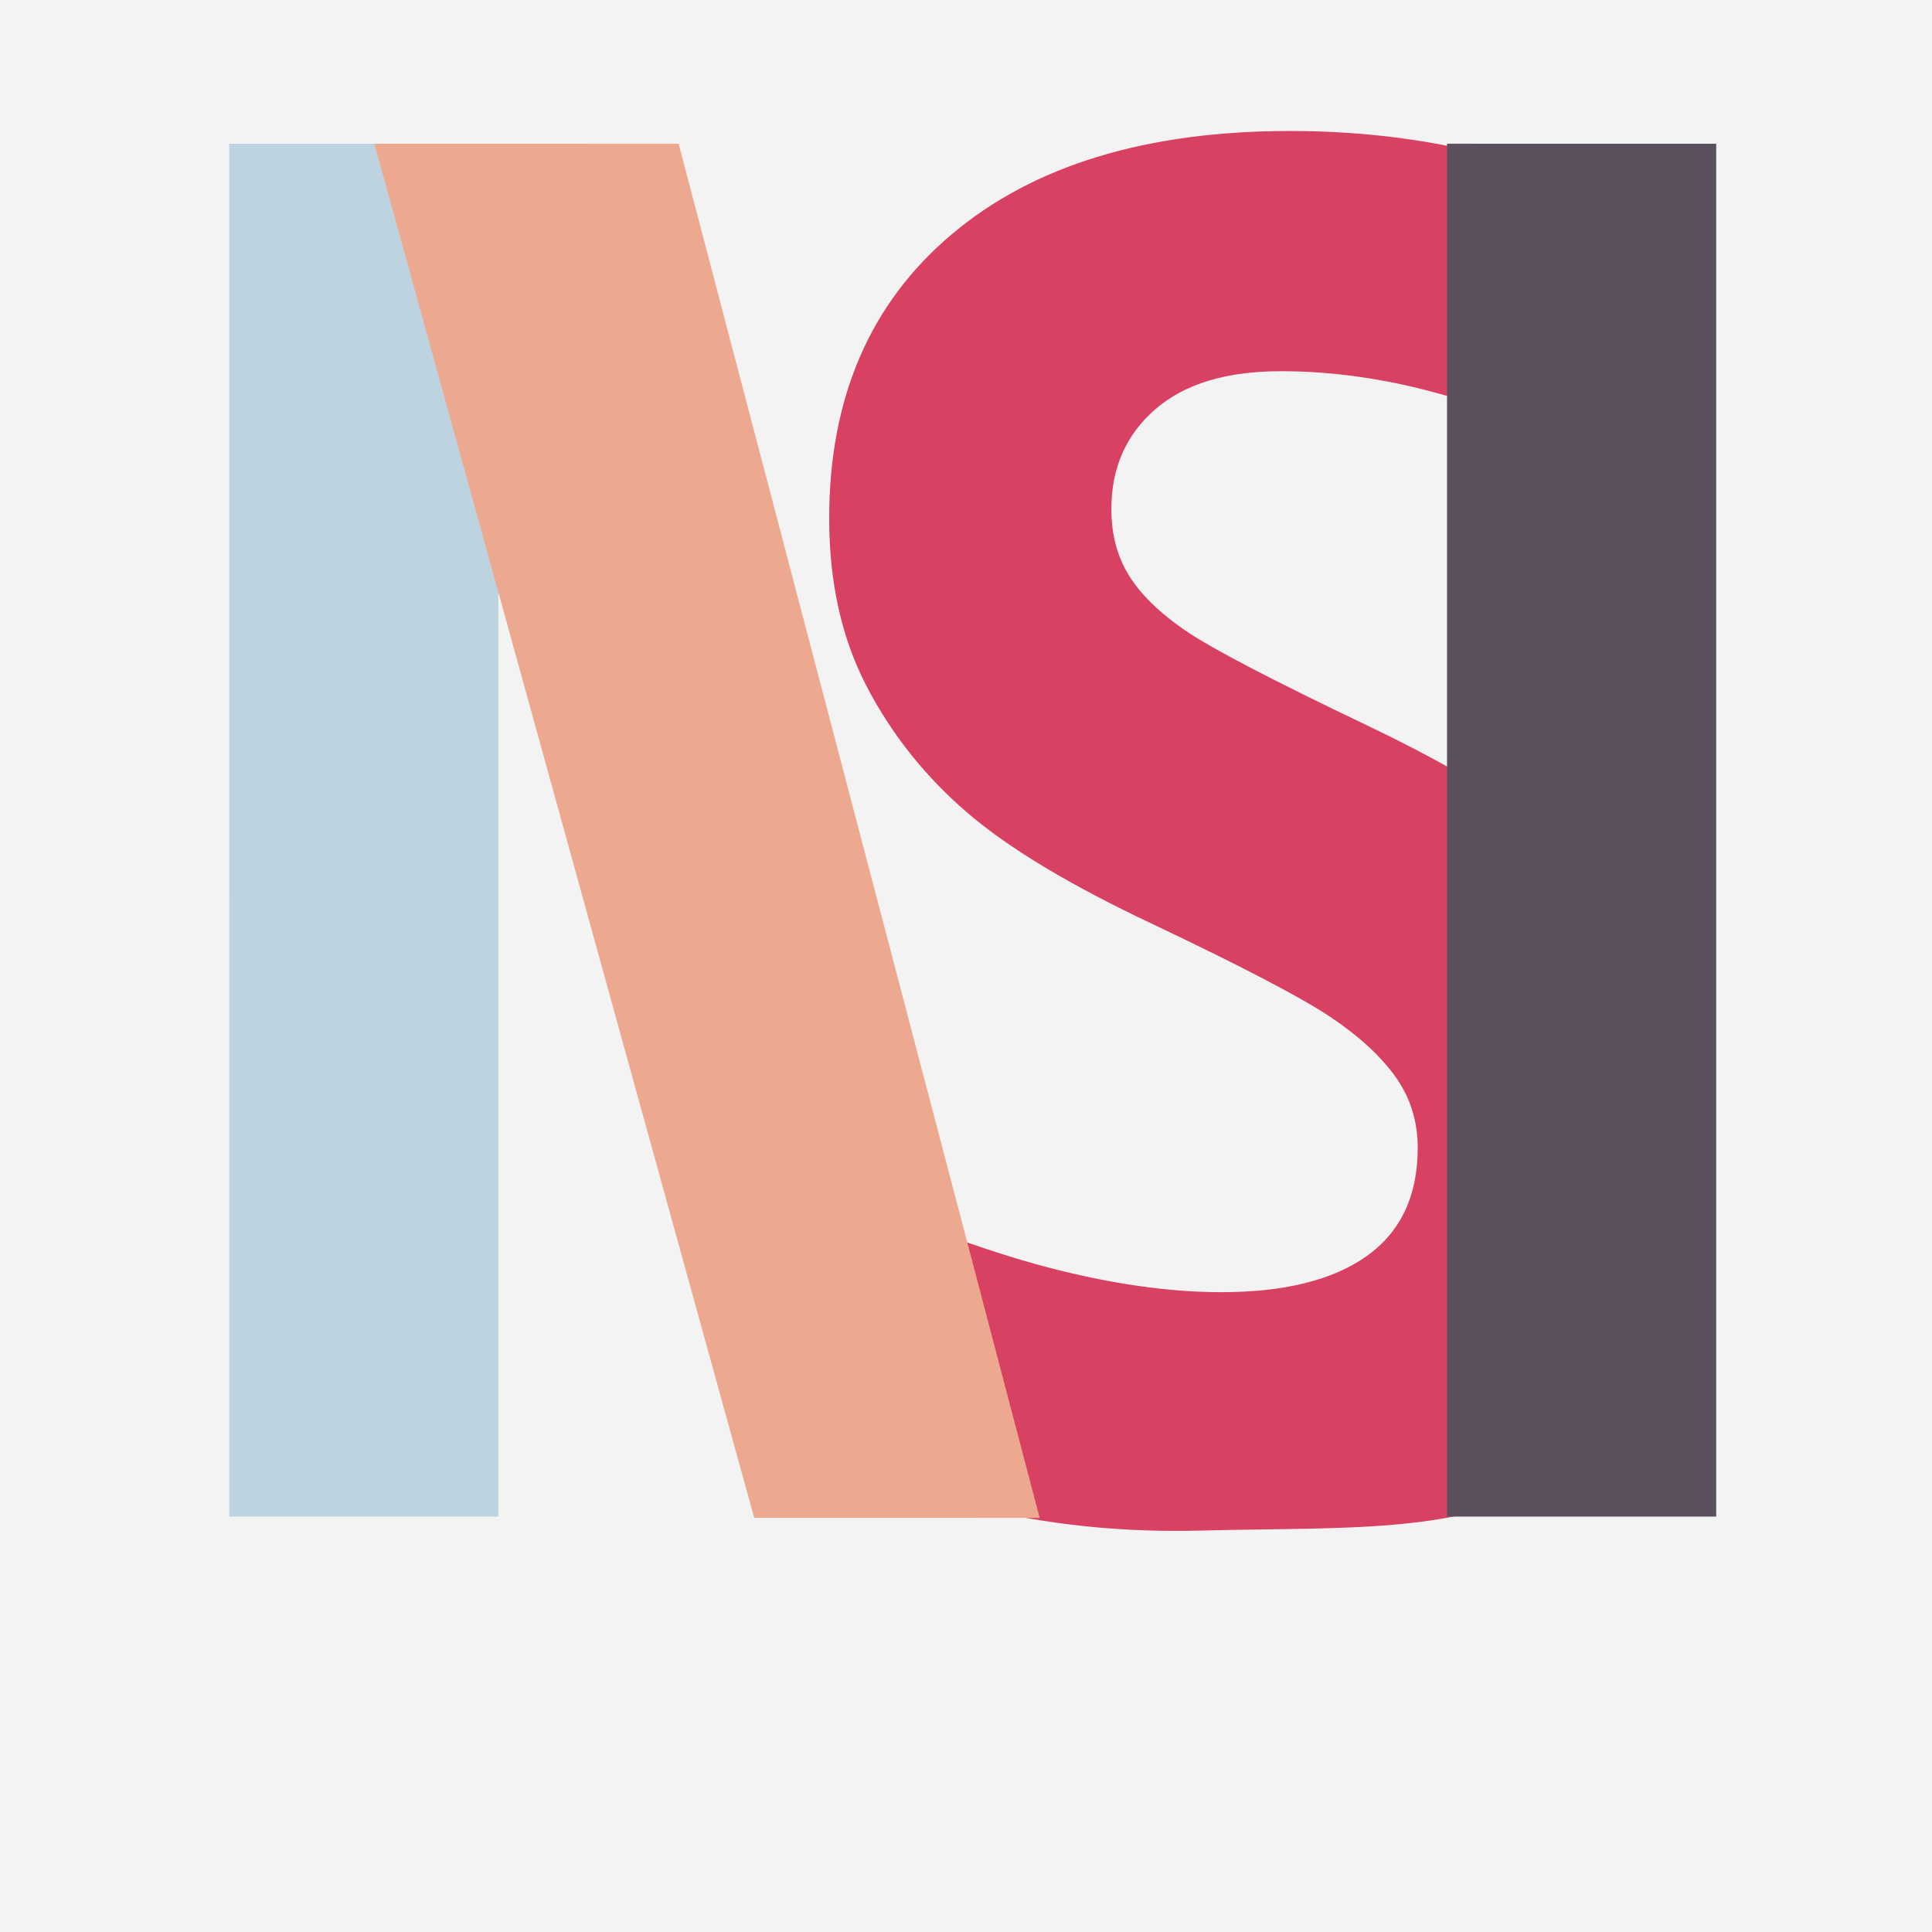 <?xml version="1.0" encoding="UTF-8"?>
<svg width="59px" height="59px" viewBox="0 0 59 59" version="1.1" xmlns="http://www.w3.org/2000/svg" xmlns:xlink="http://www.w3.org/1999/xlink">
    <!-- Generator: Sketch 57.1 (83088) - https://sketch.com/ -->
    <title>Group 78</title>
    <desc>Created with Sketch.</desc>
    <g id="Page-1" stroke="none" stroke-width="1" fill="none" fill-rule="evenodd">
        <g id="Digital-Design-Social-Media-Webentwicklung--mit-HTML-und-CSS-Screendesigner-JavaScript--Framework-React-Adobe-InDesign-AffinityProjektmanagement-Printdesign-3.-UX-Design-mit------Sketch-Screendesign--mit-Figma-Branded-UX-&amp;--Design-ThinkingSEO-&amp;-SEA-WordPress-PHP-&amp;-MySQL-Sound--&amp;-Videodesign-Webdesign-UX/UI-Designer-Animation-Design-9.-Adobe--After-Effects-9.-Adobe--After-Effects-8.-Adobe-Illustrator--Videojournalist-5.-Adobe-Photoshop-Webentwicklung-Google-Ads-Online-Marketing--Management-Online-Marketing-&amp;--Mobile-Marketing-Content-Manager-JavaScript/ECMA-Screendesign-&amp;--UI-Design-mit-Sketch-Screendesign-mit--Adobe-XD-Flutter-Frontend-DeveloperE-Commerce-Google-Analytics-Usability-&amp;-User-Experience-" transform="translate(-793, -507)">
            <g id="Group-78" transform="translate(793, 507)">
                <g id="Group-60">
                    <rect id="Rectangle-Copy-31" fill="#F4F3F4" x="-2.84217094e-14" y="0" width="59" height="59"></rect>
                    <g id="Group-25" transform="translate(7, 4)">
                        <path d="M44.94,30.627 C44.94,34.381 43.929,38.272 41.3,40.521 C38.484,42.93 34.634,42.614 29.612,42.742 C25.177,42.854 21.252,41.907 17.839,40.239 L17.839,32.048 C20.645,33.301 23.019,34.181 24.963,34.694 C26.907,35.205 28.684,35.461 30.294,35.461 C32.228,35.461 33.711,35.091 34.745,34.352 C35.779,33.613 36.295,32.513 36.295,31.054 C36.295,30.238 36.067,29.513 35.612,28.878 C35.157,28.244 34.49,27.632 33.608,27.043 C32.726,26.456 30.93,25.518 28.219,24.229 C25.678,23.034 23.772,21.887 22.503,20.787 C21.233,19.688 20.218,18.408 19.46,16.949 C18.702,15.489 18.322,13.783 18.322,11.83 C18.322,8.153 19.569,5.261 22.062,3.157 C24.555,1.052 28.001,5.68434189e-14 32.399,5.68434189e-14 C34.561,5.68434189e-14 36.622,0.256 38.585,0.767 C40.547,1.279 42.599,2 44.741,2.929 L41.897,9.783 C39.679,8.873 37.845,8.237 36.394,7.877 C34.945,7.517 33.518,7.336 32.114,7.336 C30.446,7.336 29.167,7.726 28.276,8.503 C27.384,9.28 26.939,10.294 26.939,11.545 C26.939,12.323 27.119,13.001 27.48,13.579 C27.839,14.157 28.413,14.717 29.2,15.256 C29.986,15.797 31.849,16.769 34.788,18.171 C38.674,20.029 41.338,21.892 42.779,23.759 C44.219,25.627 44.94,27.916 44.94,30.627" id="Fill-101" fill="#D94162"></path>
                        <polygon id="Fill-103" fill="#5B515E" points="38.14 0.389 45.41 0.389 45.41 42.314 37.189 42.314 37.19 0.388"></polygon>
                        <polygon id="Fill-105" fill="#BDD3E0" points="8.219 42.314 0.001 42.314 1.56319402e-12 0.389 7.31 0.389 8.22 1.892"></polygon>
                        <polygon id="Fill-107" fill="#EDA98F" points="24.749 42.353 16.032 42.352 4.432 0.389 13.725 0.391"></polygon>
                    </g>
                </g>
            </g>
        </g>
    </g>
</svg>